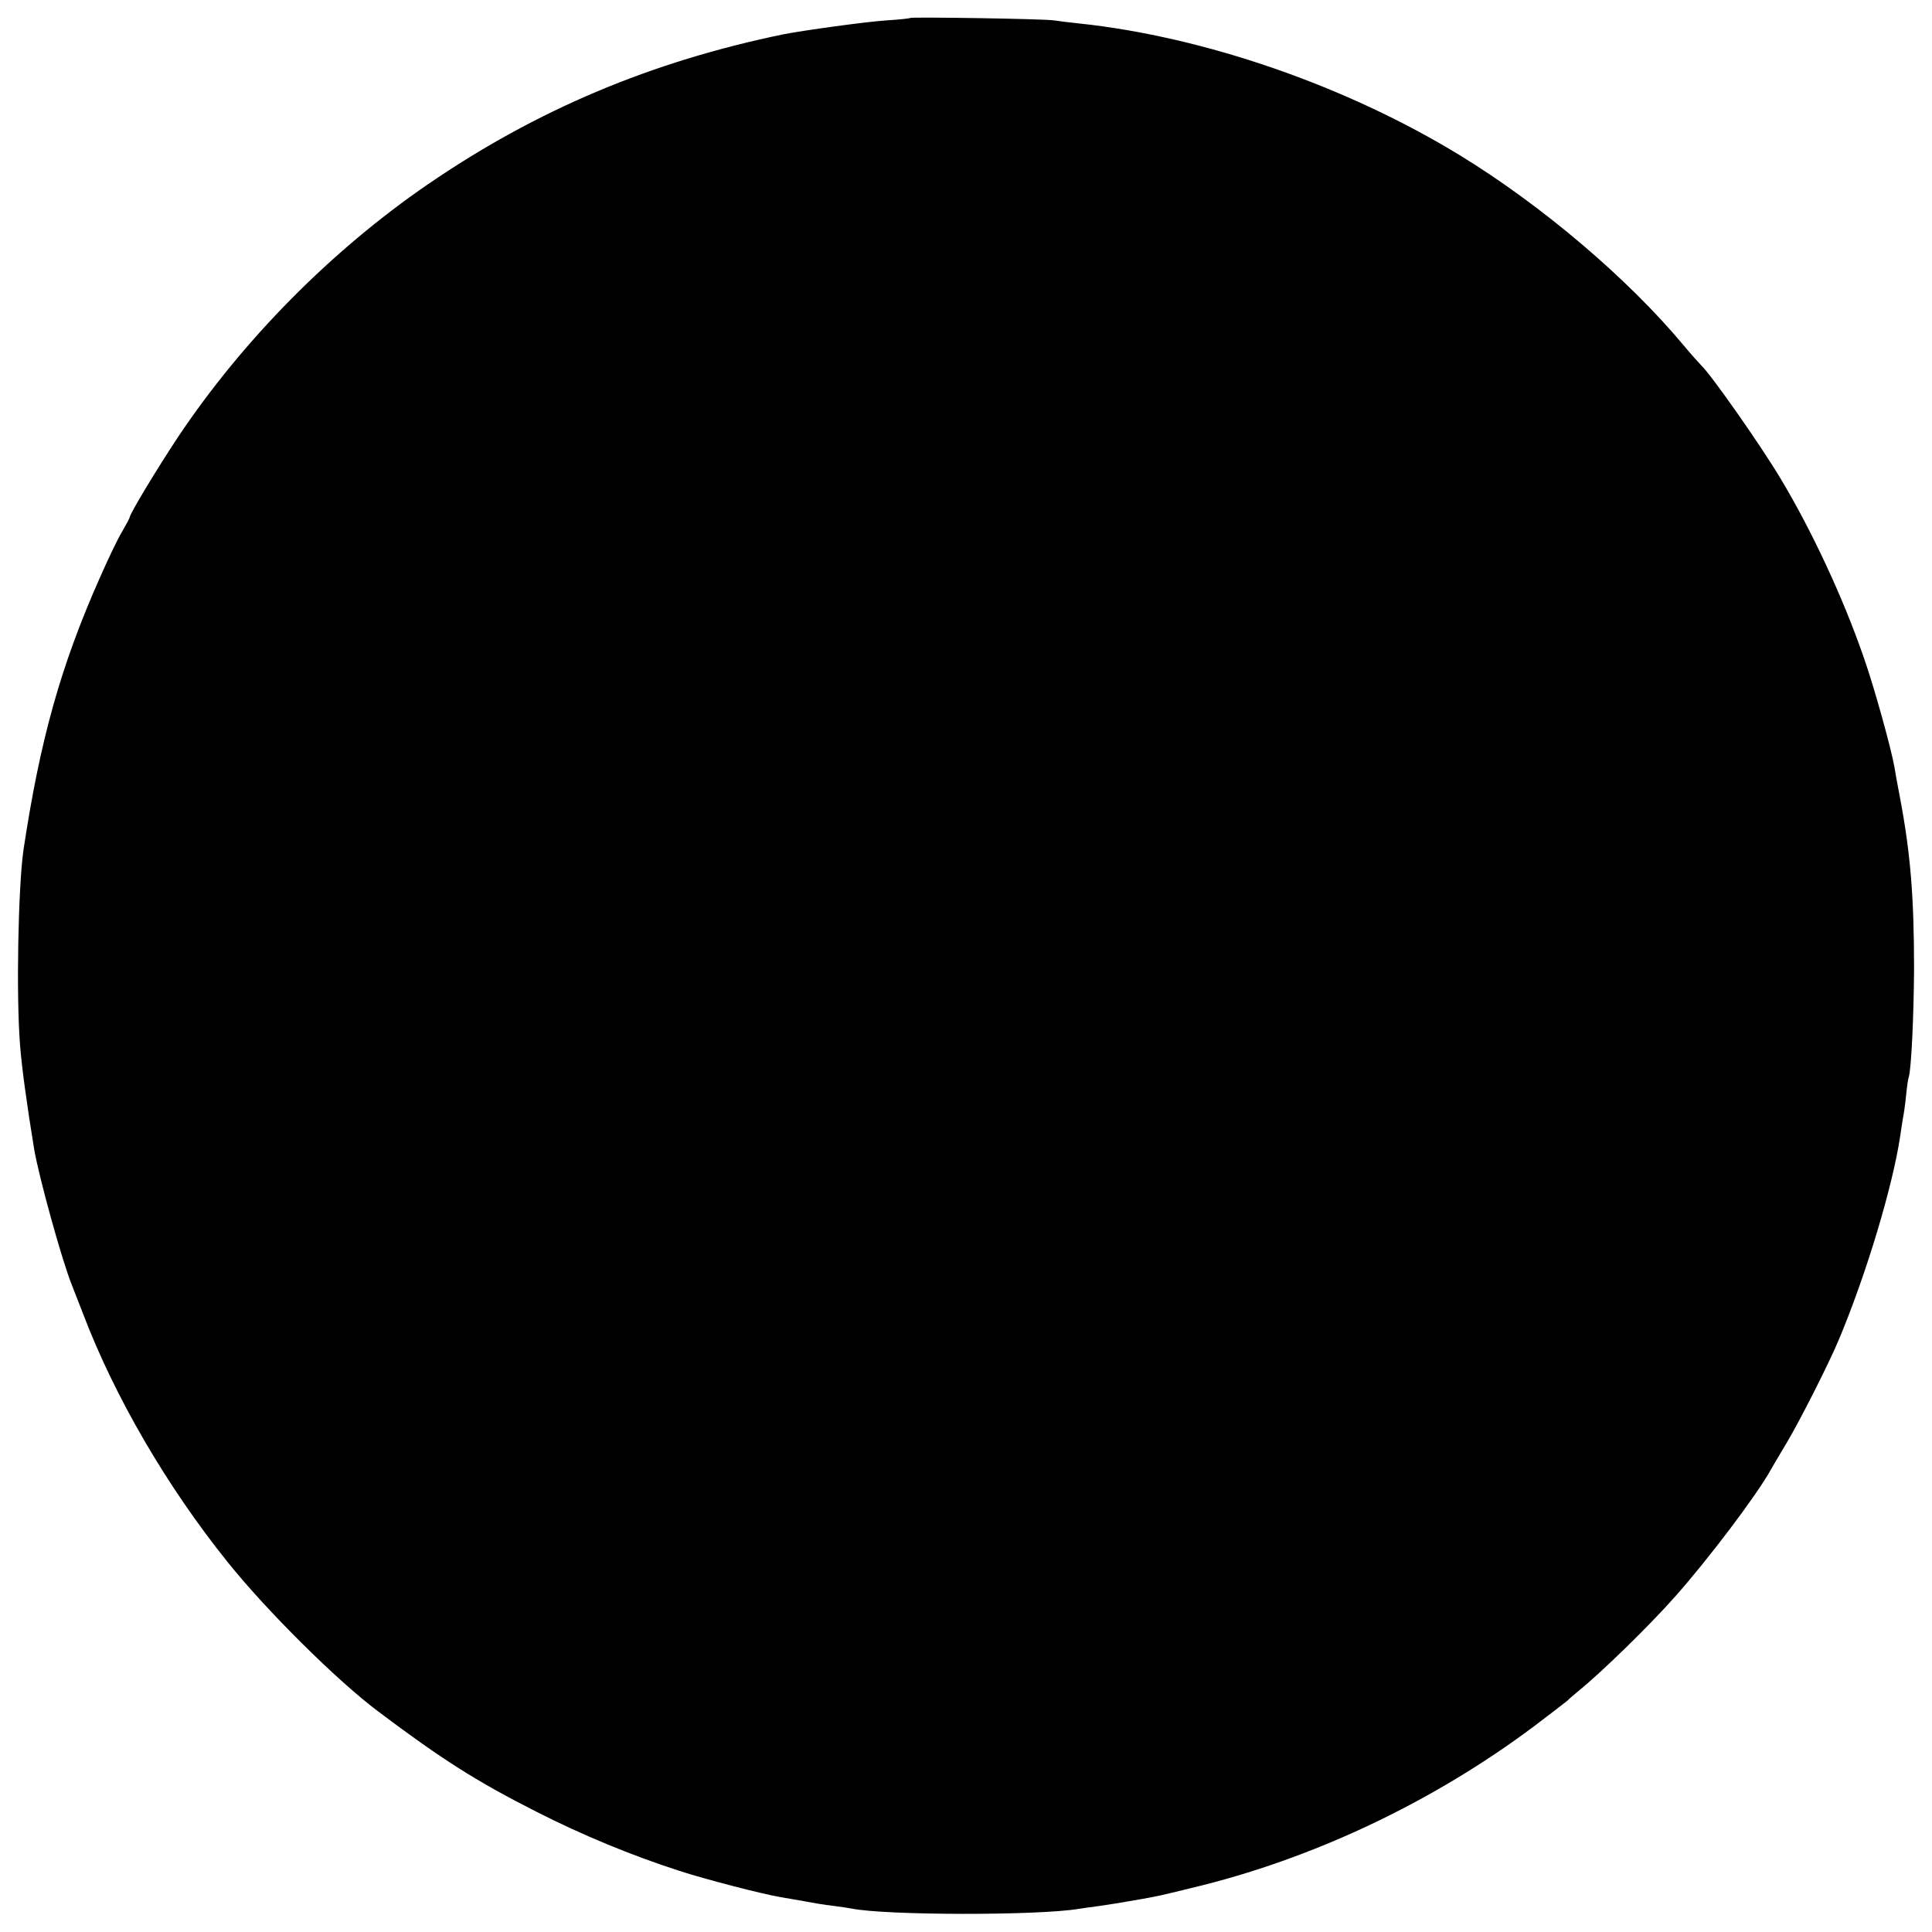 <?xml version="1.0" standalone="no"?>
<!DOCTYPE svg PUBLIC "-//W3C//DTD SVG 20010904//EN"
 "http://www.w3.org/TR/2001/REC-SVG-20010904/DTD/svg10.dtd">
<svg version="1.0" xmlns="http://www.w3.org/2000/svg"
 width="700pt" height="700pt" viewBox="0 0 700 700"
 preserveAspectRatio="xMidYMid meet">
<g transform="translate(0,700) scale(0.1,-0.1)"
fill="#000000" stroke="none">
<path d="M3298 6935 c-2 -2 -41 -6 -88 -9 -74 -5 -298 -36 -370 -50 -481 -99
-896 -274 -1290 -544 -351 -241 -671 -565 -906 -917 -73 -110 -174 -277 -174
-289 0 -3 -13 -27 -28 -53 -16 -26 -52 -102 -81 -168 -141 -318 -216 -586
-276 -985 -19 -133 -27 -530 -12 -710 6 -77 23 -204 51 -375 18 -103 99 -397
136 -490 4 -11 23 -58 41 -105 114 -300 303 -625 524 -900 141 -176 395 -428
544 -540 234 -176 357 -254 576 -365 163 -83 344 -158 515 -213 98 -32 308
-86 370 -96 19 -3 58 -10 87 -15 29 -6 74 -13 100 -16 26 -3 57 -8 68 -10 122
-25 677 -26 825 -1 14 2 46 7 71 10 48 7 68 10 159 26 59 11 57 10 175 39 438
104 873 310 1240 584 66 50 122 93 125 96 3 4 21 19 40 35 83 67 259 239 349
341 120 135 297 369 347 460 6 11 33 56 59 100 46 77 152 286 187 370 100 238
196 558 223 740 3 23 8 52 10 65 3 14 8 50 11 80 3 30 7 61 10 68 9 30 18 219
19 392 0 260 -13 420 -51 620 -9 47 -18 96 -20 110 -11 65 -74 293 -112 400
-75 217 -189 460 -300 645 -76 127 -253 378 -287 410 -6 6 -36 39 -66 75 -201
241 -513 506 -809 687 -412 252 -927 430 -1380 478 -30 3 -71 8 -90 11 -36 6
-517 13 -522 9z"/>
</g>
</svg>
